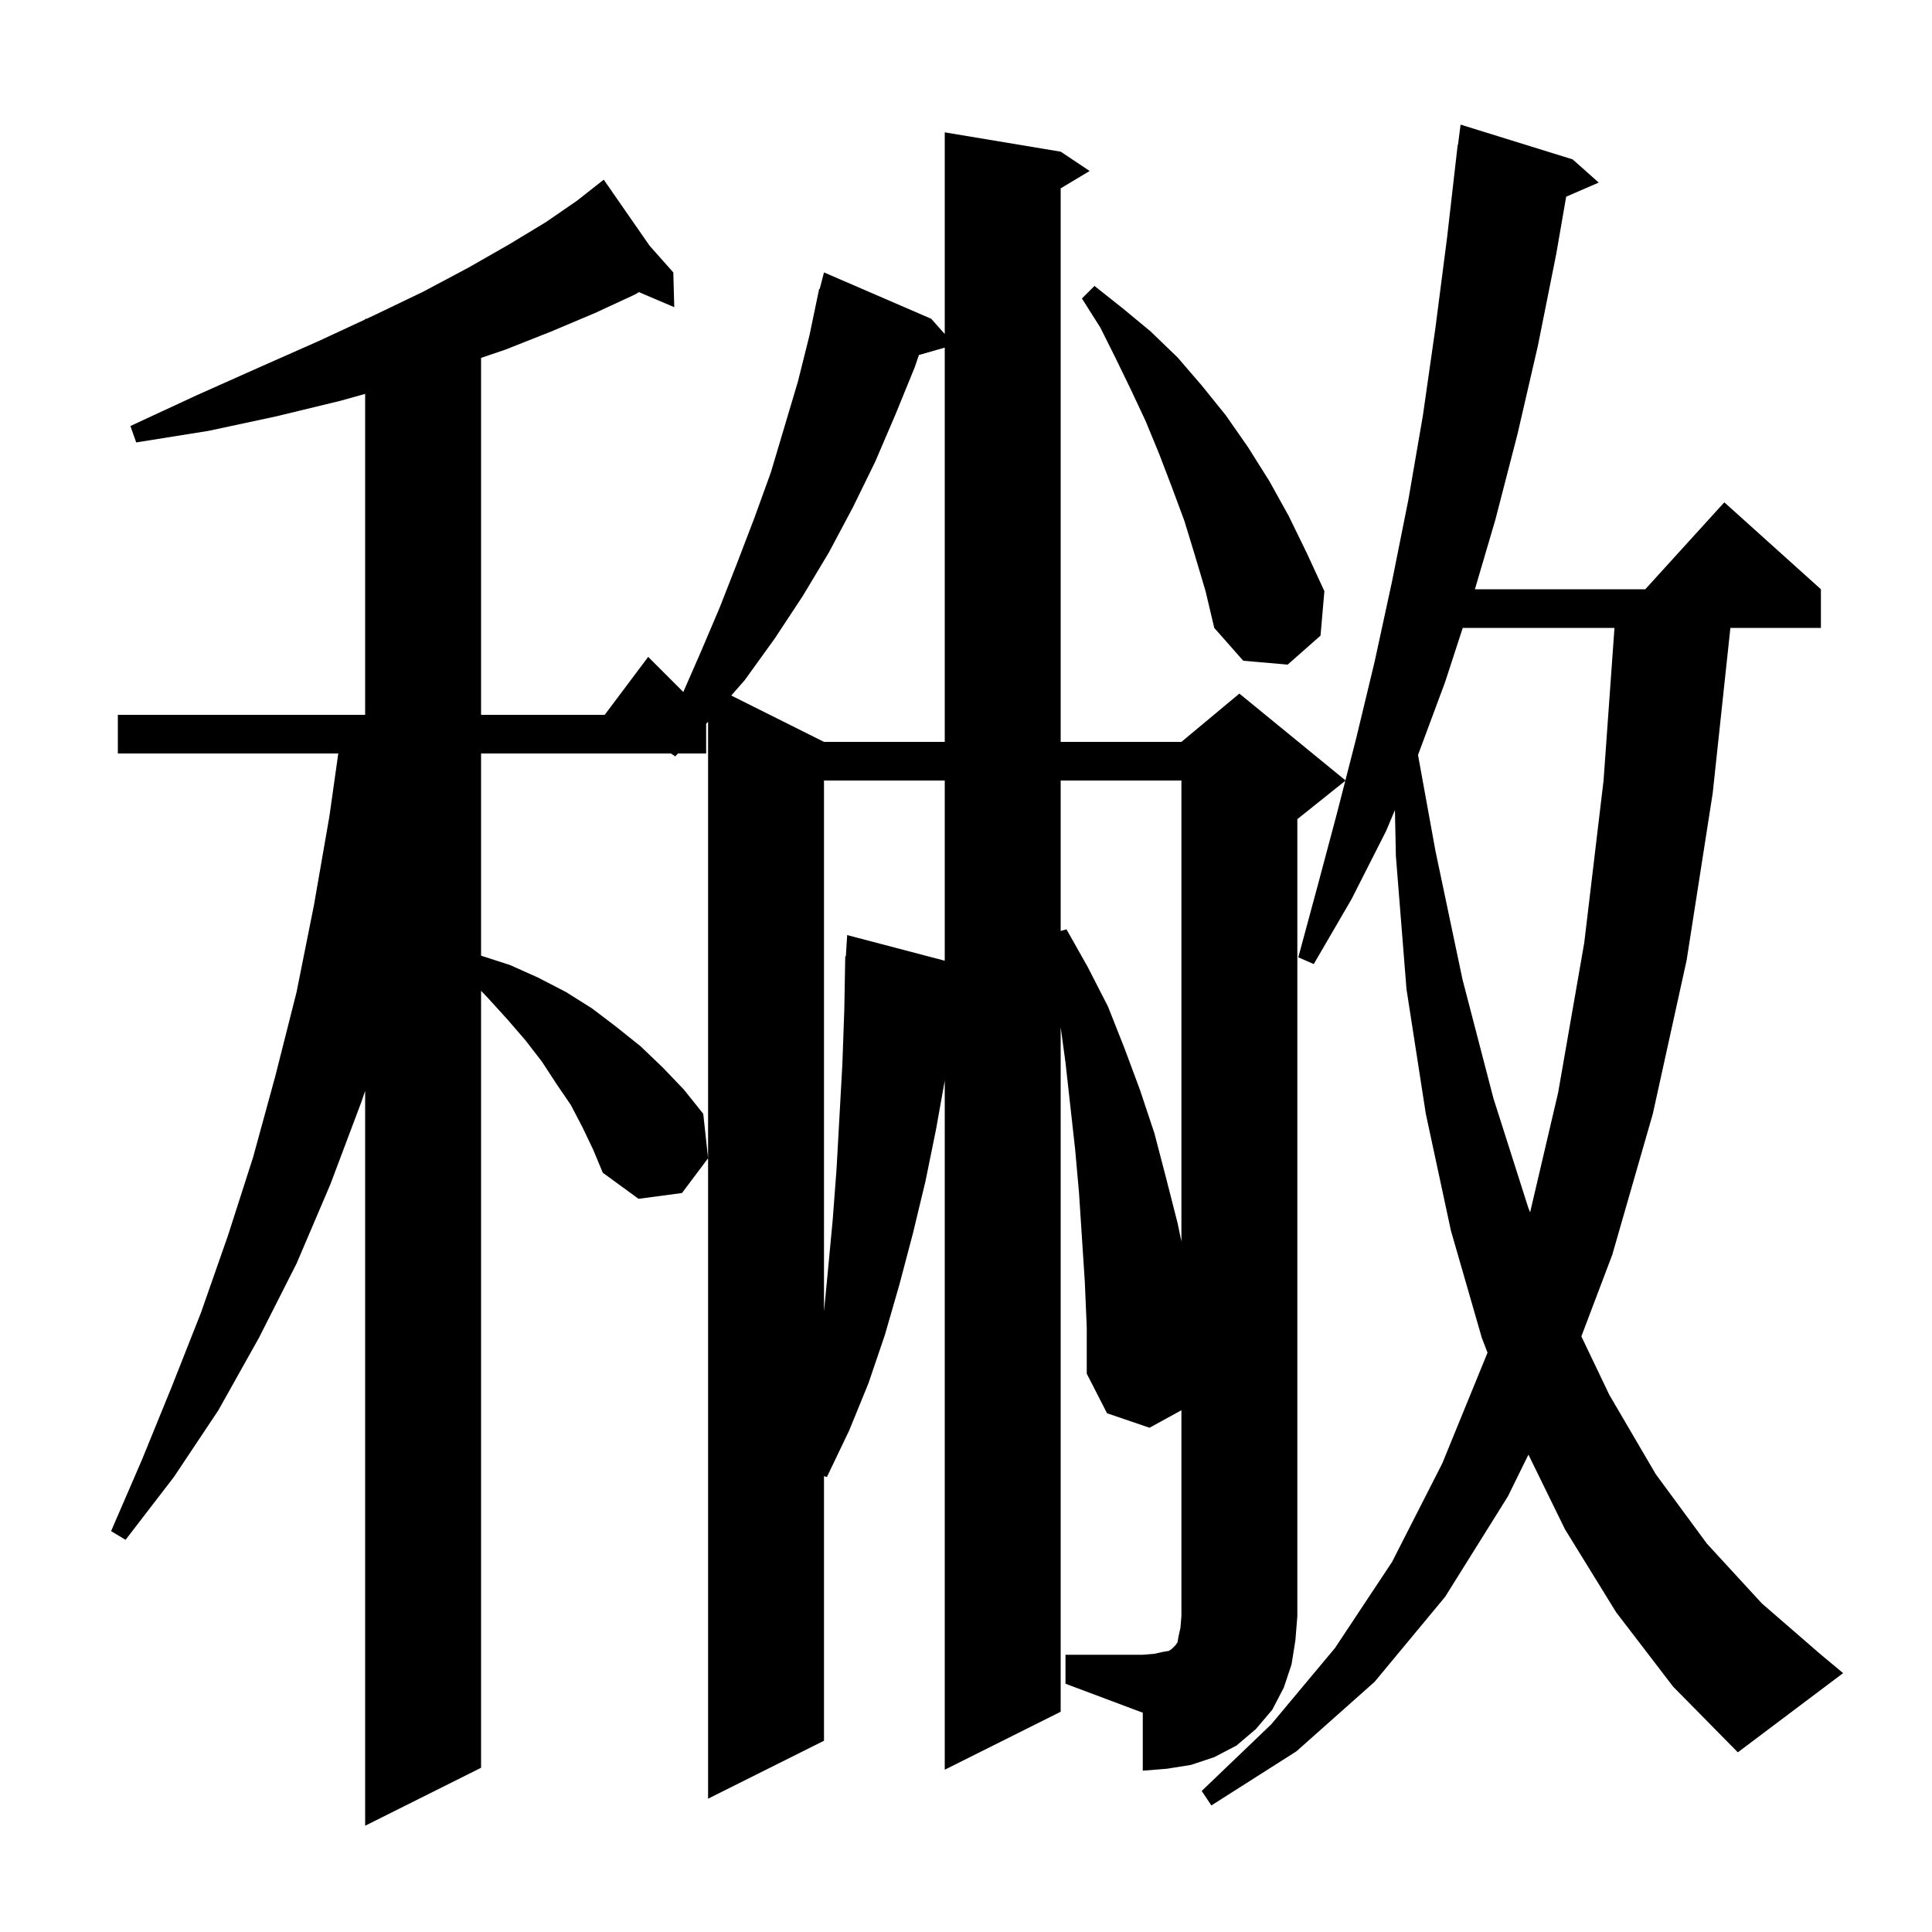 <svg xmlns="http://www.w3.org/2000/svg" xmlns:xlink="http://www.w3.org/1999/xlink" version="1.1" baseProfile="full" viewBox="0 0 200 200" width="200" height="200"><g fill="currentColor"><path d="M 110.3 171.3 L 118.3 171.3 L 119.5 171.2 L 120.4 171.0 L 121.0 170.9 L 121.3 170.7 L 121.7 170.3 L 121.9 170.0 L 122.0 169.4 L 122.2 168.5 L 122.3 167.3 L 122.3 145.985 L 119.0 147.8 L 114.6 146.3 L 112.5 142.2 L 112.5 137.4 L 112.3 132.7 L 111.7 123.5 L 111.3 119.0 L 110.3 110.0 L 109.8 106.333 L 109.8 177.2 L 97.8 183.2 L 97.8 111.86 L 96.9 116.9 L 95.8 122.3 L 94.5 127.7 L 93.1 133.0 L 91.6 138.2 L 89.9 143.2 L 87.9 148.1 L 85.6 152.9 L 85.3 152.812 L 85.3 180.2 L 73.3 186.2 L 73.3 74.716 L 73.1 74.927 L 73.1 78.0 L 70.185 78.0 L 69.9 78.3 L 69.45 78.0 L 49.8 78.0 L 49.8 98.932 L 52.8 99.9 L 55.7 101.2 L 58.6 102.7 L 61.3 104.4 L 63.8 106.3 L 66.3 108.3 L 68.6 110.5 L 70.8 112.8 L 72.8 115.3 L 73.3 119.9 L 70.6 123.5 L 66.1 124.1 L 62.4 121.4 L 61.4 119.0 L 60.3 116.7 L 59.1 114.4 L 57.6 112.2 L 56.1 109.9 L 54.4 107.7 L 52.5 105.5 L 50.5 103.3 L 49.8 102.567 L 49.8 183.0 L 37.8 189.0 L 37.8 112.927 L 37.4 114.1 L 34.2 122.6 L 30.7 130.8 L 26.8 138.5 L 22.6 146.0 L 18.0 152.9 L 13.0 159.4 L 11.5 158.5 L 14.7 151.1 L 17.8 143.5 L 20.8 135.9 L 23.6 127.9 L 26.2 119.8 L 28.5 111.4 L 30.7 102.7 L 32.5 93.7 L 34.1 84.5 L 35.018 78.0 L 12.2 78.0 L 12.2 74.0 L 37.8 74.0 L 37.8 40.775 L 35.2 41.5 L 28.6 43.1 L 21.6 44.6 L 14.1 45.8 L 13.5 44.1 L 20.4 40.9 L 26.9 38.0 L 33.0 35.3 L 37.8 33.071 L 37.8 33.0 L 37.954 33.0 L 38.6 32.7 L 43.8 30.2 L 48.5 27.7 L 52.7 25.3 L 56.5 23.0 L 59.7 20.8 L 61.714 19.217 L 61.7 19.2 L 61.715 19.217 L 62.5 18.6 L 67.244 25.437 L 69.7 28.2 L 69.8 31.8 L 66.142 30.242 L 65.7 30.5 L 61.6 32.4 L 57.1 34.3 L 52.3 36.2 L 49.8 37.049 L 49.8 74.0 L 62.6 74.0 L 67.1 68.0 L 70.735 71.635 L 72.5 67.6 L 74.5 62.9 L 76.3 58.3 L 78.1 53.6 L 79.8 48.9 L 82.6 39.5 L 83.8 34.7 L 84.8 29.9 L 84.855 29.915 L 85.3 28.2 L 96.4 33.0 L 97.8 34.575 L 97.8 13.7 L 109.8 15.7 L 112.8 17.7 L 109.8 19.5 L 109.8 76.8 L 122.3 76.8 L 128.3 71.8 L 139.277 80.781 L 140.4 76.4 L 142.3 68.5 L 144.1 60.2 L 145.8 51.7 L 147.3 43.0 L 148.6 33.9 L 149.8 24.6 L 150.9 15.0 L 150.929 15.004 L 151.2 12.9 L 162.8 16.5 L 165.5 18.9 L 162.13 20.362 L 161.1 26.3 L 159.2 35.8 L 157.1 44.9 L 154.8 53.8 L 152.682 61.0 L 170.318 61.0 L 178.5 52.0 L 188.5 61.0 L 188.5 65.0 L 179.129 65.0 L 177.3 82.1 L 174.6 99.4 L 171.1 115.3 L 166.9 129.9 L 163.702 138.342 L 166.6 144.4 L 171.4 152.6 L 176.7 159.8 L 182.4 166.0 L 188.4 171.2 L 190.8 173.2 L 179.9 181.4 L 173.2 174.6 L 167.3 166.9 L 162.0 158.3 L 158.223 150.581 L 156.1 154.9 L 149.6 165.3 L 142.3 174.1 L 134.2 181.3 L 125.4 186.9 L 124.4 185.4 L 131.6 178.5 L 138.2 170.6 L 144.1 161.7 L 149.3 151.5 L 153.988 140.029 L 153.4 138.5 L 150.2 127.4 L 147.6 115.3 L 145.6 102.4 L 144.5 88.6 L 144.403 83.855 L 143.5 86.0 L 139.9 93.1 L 136.0 99.8 L 134.4 99.1 L 136.4 91.7 L 138.4 84.2 L 139.265 80.828 L 134.3 84.8 L 134.3 167.3 L 134.1 169.8 L 133.7 172.3 L 132.9 174.7 L 131.7 177.0 L 130.0 179.0 L 128.0 180.7 L 125.7 181.9 L 123.3 182.7 L 120.8 183.1 L 118.3 183.3 L 118.3 177.3 L 110.3 174.3 Z M 85.3 80.8 L 85.3 135.76 L 85.7 131.6 L 86.2 126.3 L 86.6 121.0 L 87.2 110.2 L 87.4 104.6 L 87.5 99.0 L 87.562 99.005 L 87.7 96.8 L 97.8 99.453 L 97.8 80.8 Z M 109.8 80.8 L 109.8 96.376 L 110.4 96.2 L 112.6 100.1 L 114.7 104.2 L 116.4 108.5 L 118.0 112.8 L 119.5 117.3 L 120.7 121.9 L 121.9 126.6 L 122.3 128.52 L 122.3 80.8 Z M 151.422 65.0 L 149.6 70.6 L 146.792 78.154 L 148.6 88.1 L 151.4 101.4 L 154.6 113.7 L 158.2 125.0 L 158.397 125.503 L 161.3 113.1 L 164.0 97.6 L 166.0 80.8 L 167.129 65.0 Z M 95.125 36.75 L 94.7 38.0 L 92.7 42.9 L 90.6 47.8 L 88.3 52.5 L 85.8 57.2 L 83.1 61.7 L 80.2 66.1 L 77.1 70.4 L 75.7 72.0 L 85.3 76.8 L 97.8 76.8 L 97.8 35.986 Z M 123.7 57.5 L 122.6 53.9 L 121.3 50.4 L 120.0 47.0 L 118.6 43.6 L 117.1 40.4 L 115.5 37.1 L 113.9 33.9 L 112.0 30.9 L 113.3 29.6 L 116.2 31.9 L 119.1 34.3 L 121.9 37.0 L 124.4 39.9 L 126.9 43.0 L 129.2 46.3 L 131.4 49.8 L 133.4 53.4 L 135.3 57.3 L 137.1 61.2 L 136.7 65.8 L 133.3 68.8 L 128.7 68.4 L 125.7 65.0 L 124.8 61.2 Z "/></g></svg>